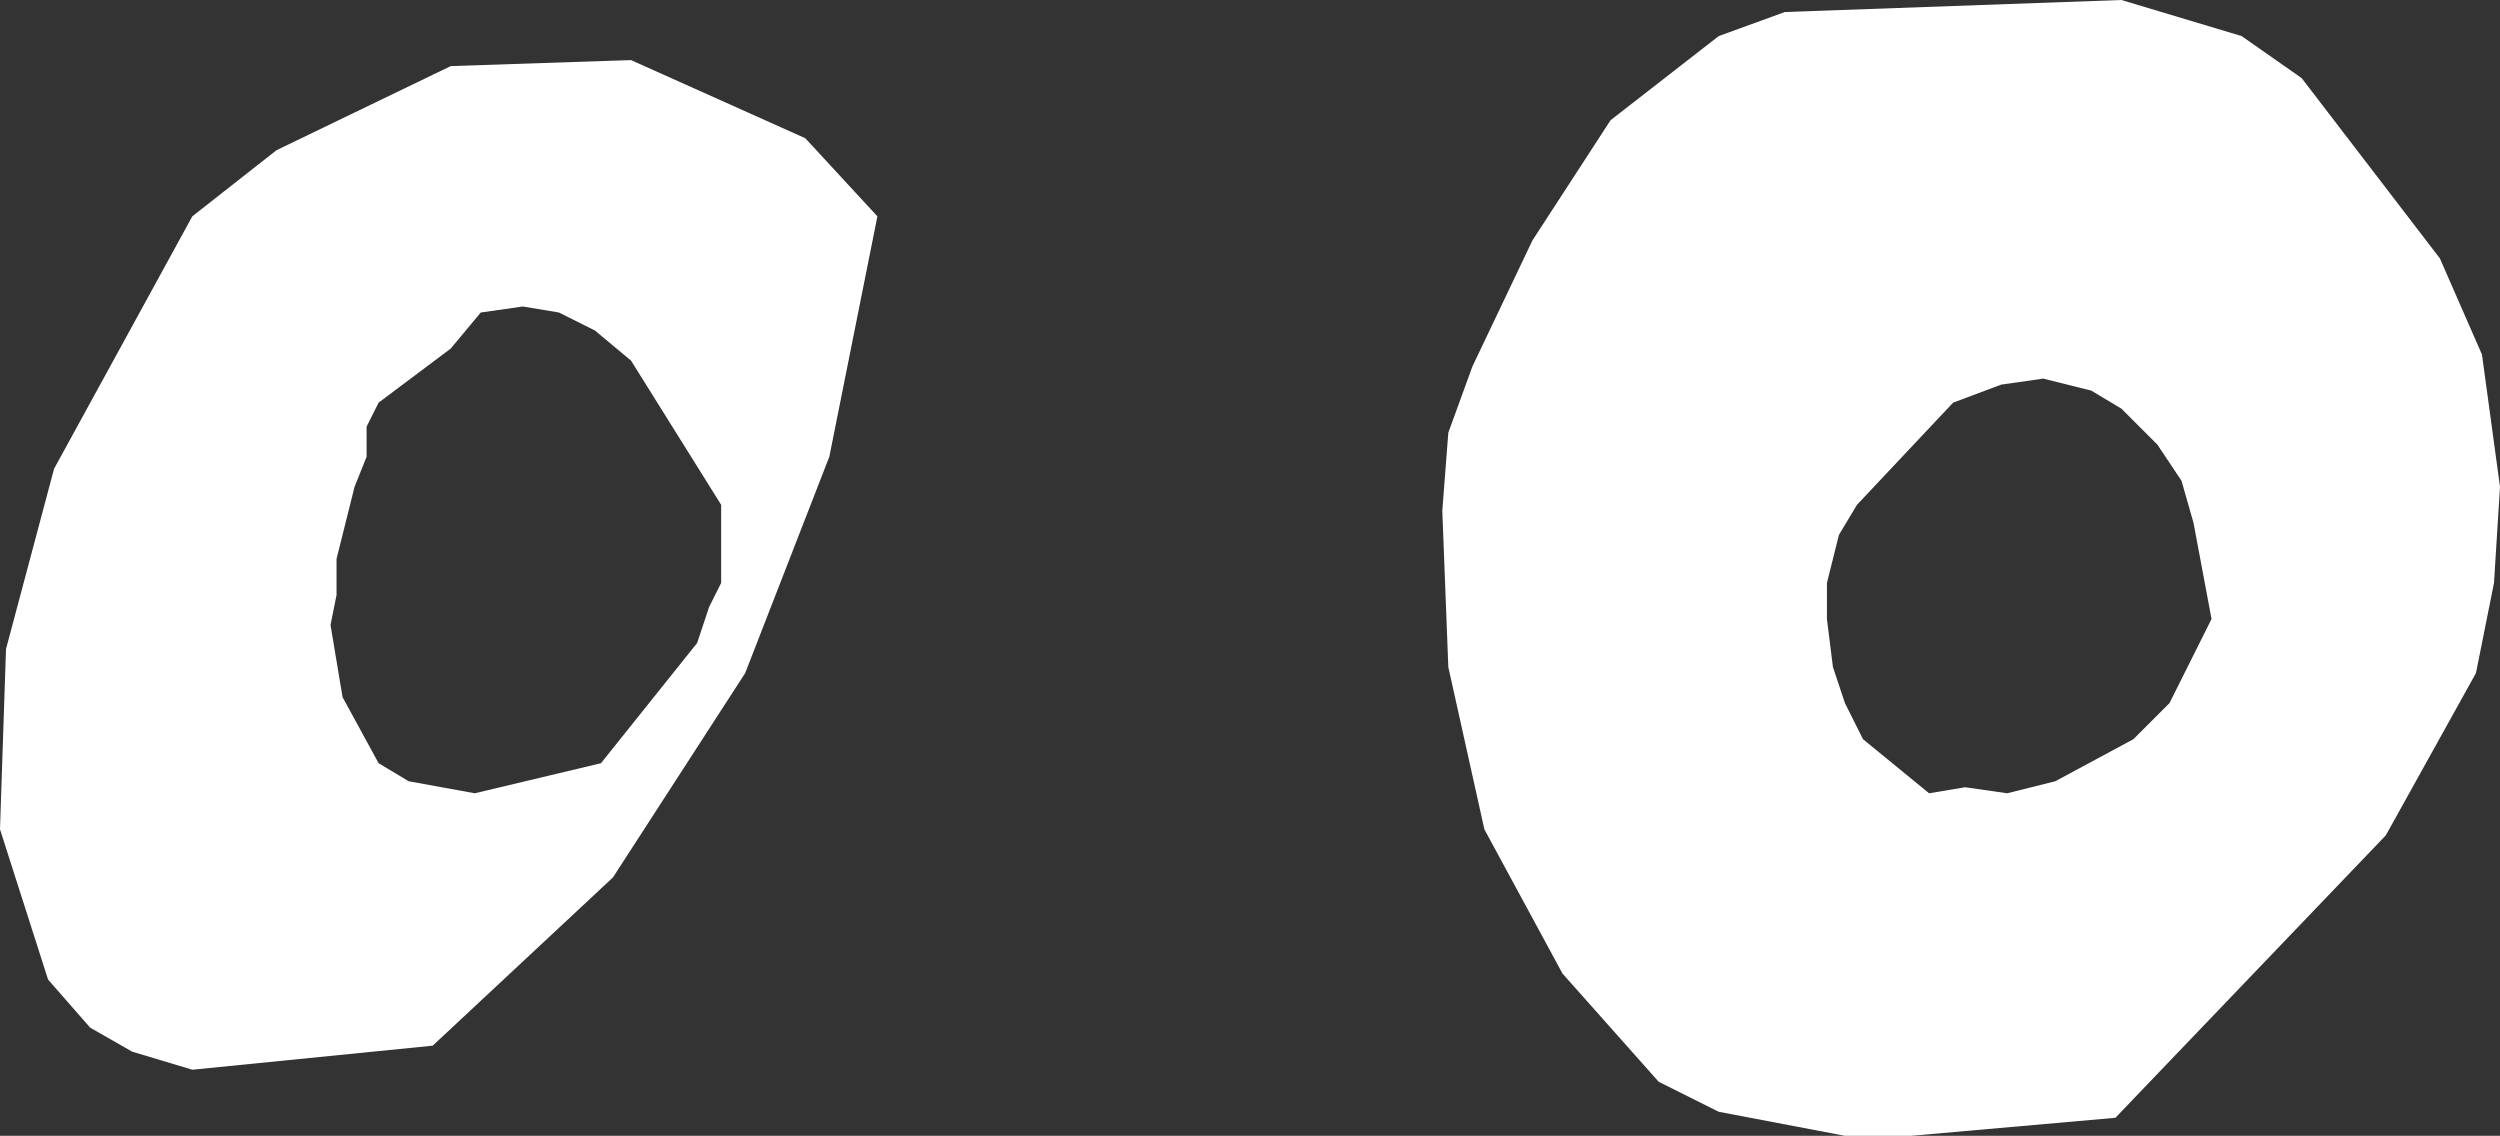 <?xml version="1.0" encoding="UTF-8" standalone="no"?>
<svg xmlns:xlink="http://www.w3.org/1999/xlink" height="9.45px" width="20.8px" xmlns="http://www.w3.org/2000/svg">
  <rect width="100%" height="100%" fill="#333333" stroke="none"/>
  <g transform="matrix(1.0, 0.0, 0.0, 1.0, 0.0, 0.0)">
    <path d="M20.8 4.05 L20.75 4.85 20.6 5.6 19.85 6.95 17.6 9.3 15.9 9.45 15.35 9.45 14.3 9.25 13.8 9.0 13.0 8.1 12.35 6.9 12.05 5.55 12.0 4.25 12.05 3.6 12.25 3.05 12.75 2.0 13.4 1.0 14.3 0.3 14.85 0.1 17.65 0.0 18.65 0.3 19.15 0.65 20.3 2.15 20.65 2.95 20.8 4.05 M5.25 0.5 L6.7 1.15 7.3 1.8 6.9 3.8 6.2 5.6 5.1 7.3 3.6 8.7 1.6 8.9 1.1 8.75 0.75 8.55 0.4 8.15 0.0 6.9 0.05 5.4 0.45 3.9 1.6 1.8 2.3 1.25 3.75 0.55 5.25 0.5 M17.0 3.15 L16.65 3.2 16.25 3.35 15.45 4.2 15.3 4.45 15.2 4.85 15.2 5.15 15.25 5.55 15.35 5.85 15.5 6.15 16.05 6.6 16.35 6.55 16.7 6.6 17.1 6.5 17.75 6.15 18.05 5.85 18.4 5.15 18.25 4.35 18.15 4.0 17.95 3.7 17.65 3.4 17.4 3.25 17.0 3.15 M5.25 3.0 L4.95 2.75 4.65 2.6 4.35 2.55 4.0 2.6 3.75 2.9 3.15 3.35 3.05 3.55 3.05 3.8 2.95 4.05 2.8 4.65 2.8 4.95 2.75 5.2 2.85 5.8 3.15 6.35 3.4 6.5 3.95 6.6 5.0 6.35 5.8 5.35 5.9 5.05 6.0 4.85 6.0 4.2 5.25 3.0" fill="#ffffff" fill-rule="evenodd" stroke="none"/>
  </g>
</svg>
